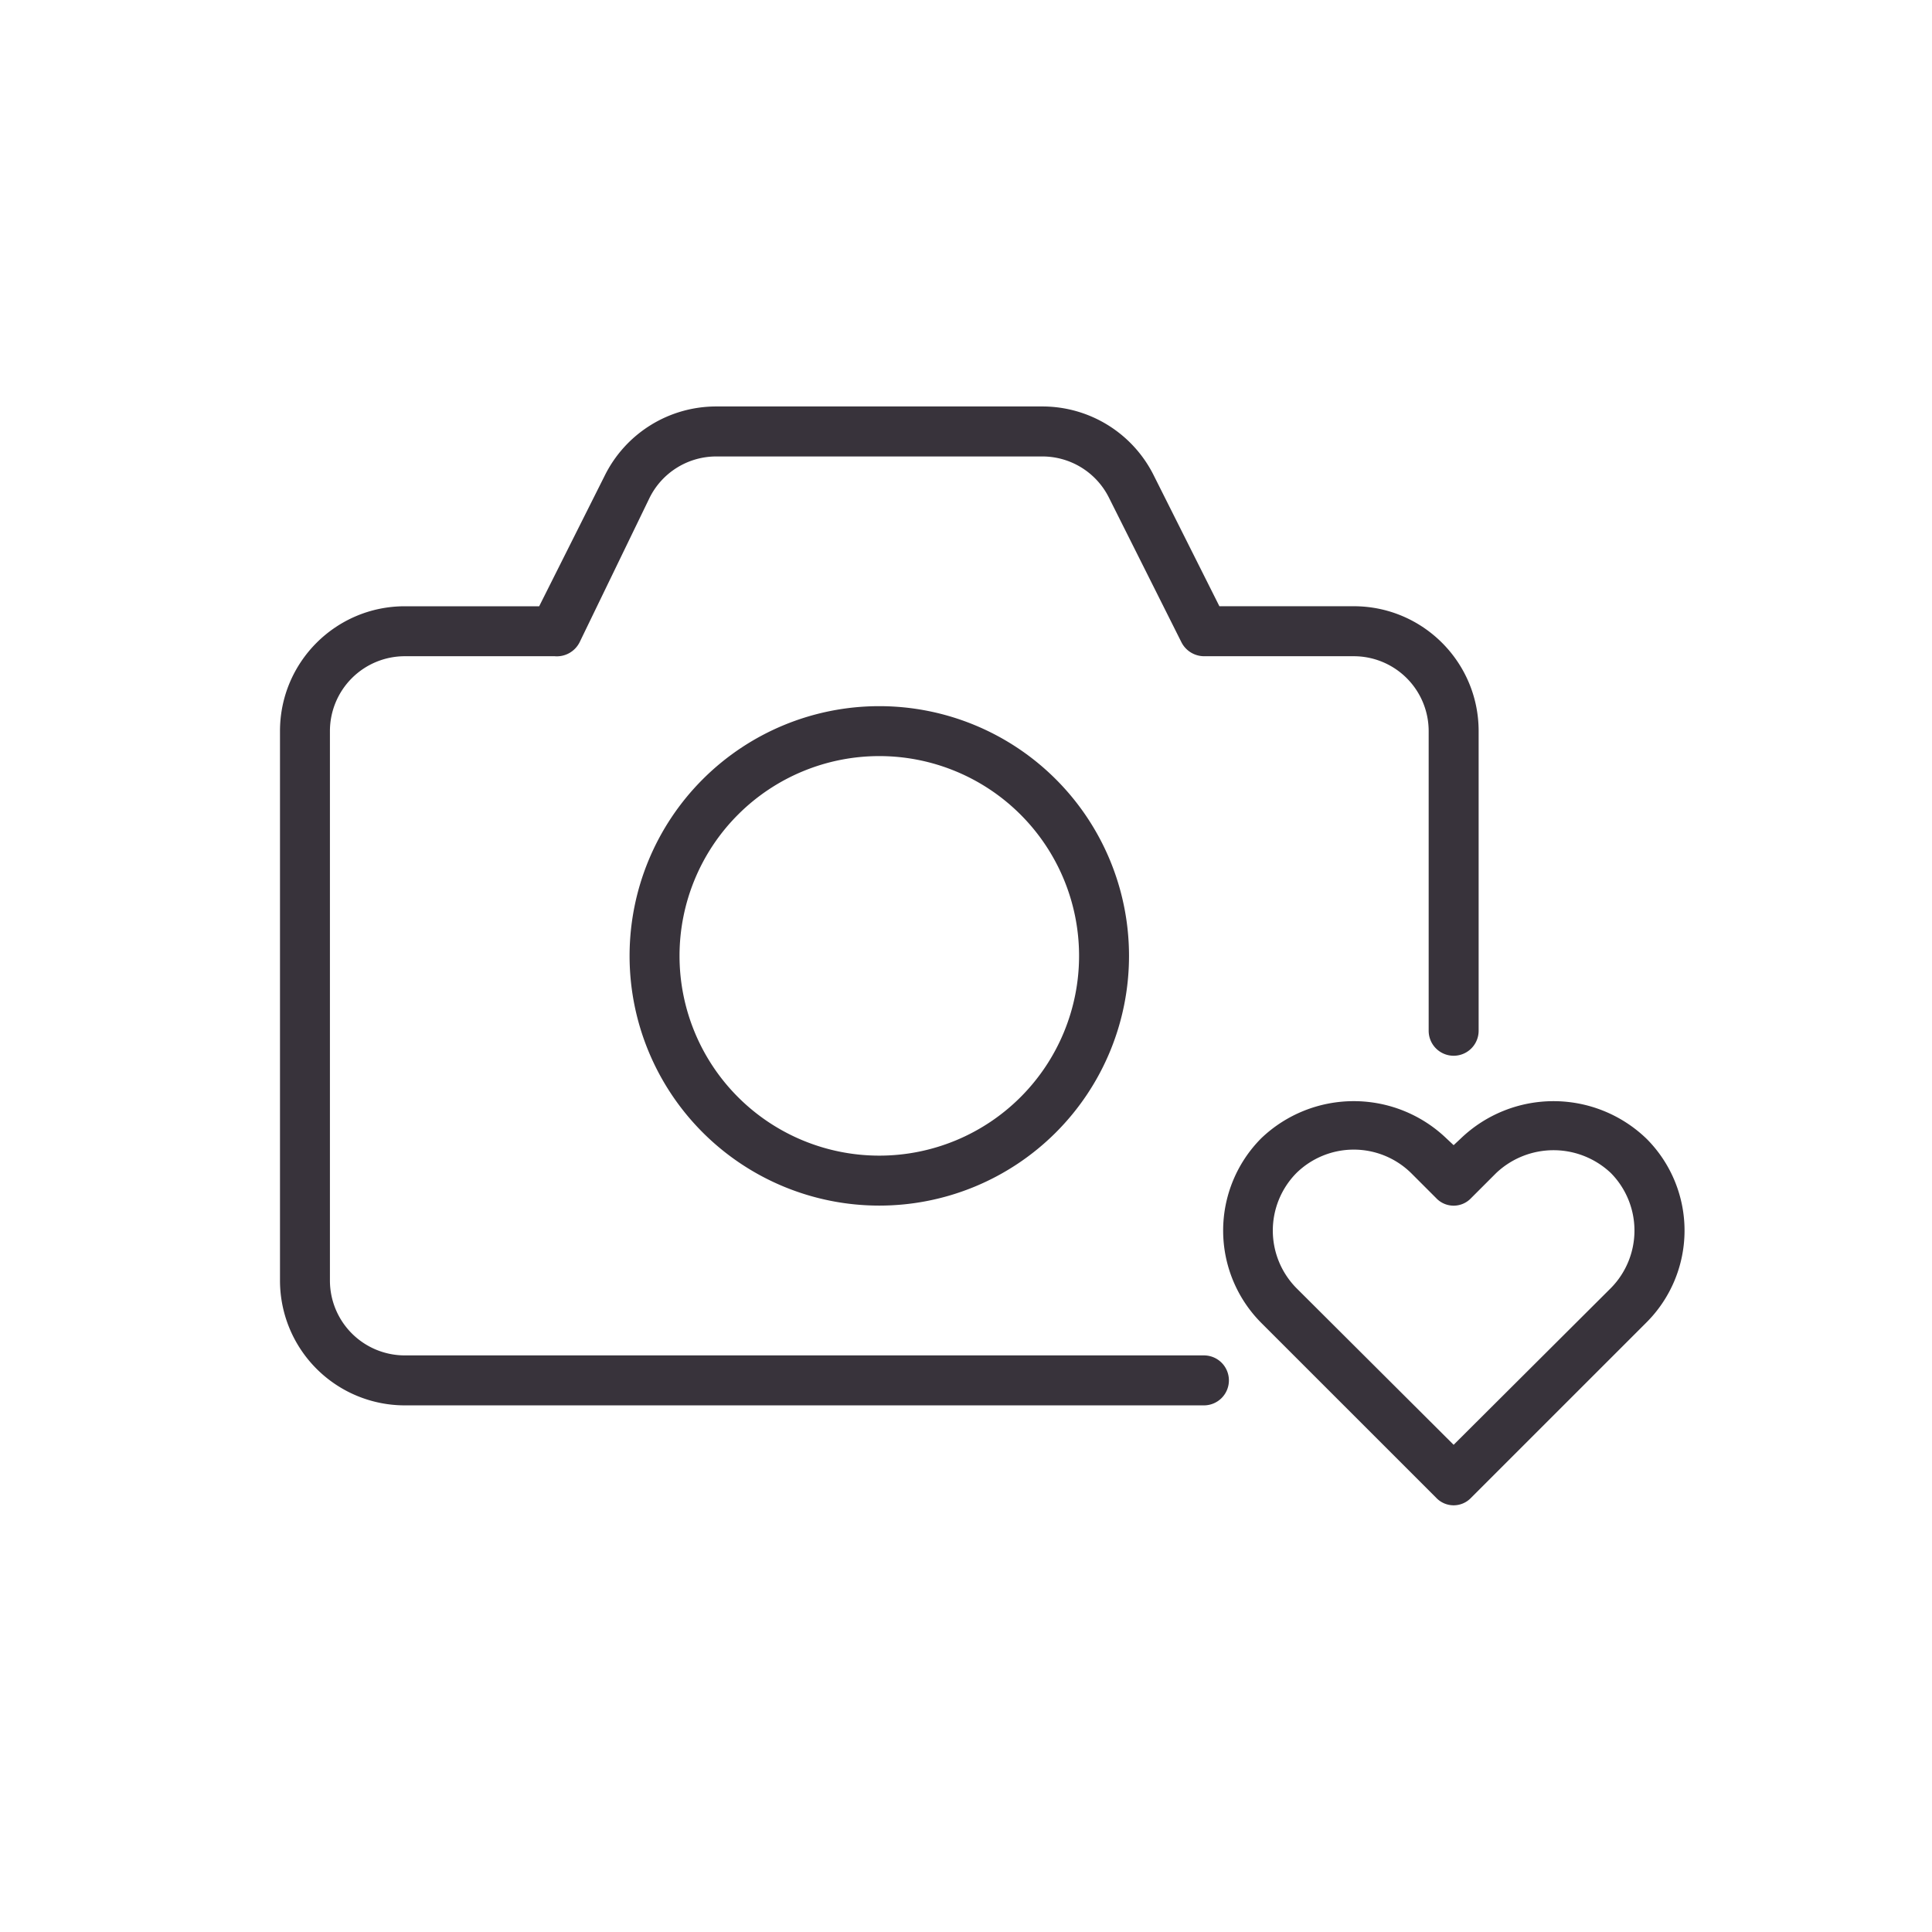 <svg xmlns="http://www.w3.org/2000/svg" width="65" height="65">
    <g transform="translate(.125 .125)" fill="none" fill-rule="evenodd">
        <path d="M29.458 23.633a8.401 8.401 0 100 16.803 8.401 8.401 0 000-16.803m0 15.122a6.721 6.721 0 110-13.442 6.721 6.721 0 010 13.442m11.762 7.562a.84.84 0 01-.84.84H13.495a4.2 4.2 0 01-4.2-4.2V24.472c0-2.32 1.88-4.2 4.2-4.2h4.52l2.201-4.386a4.184 4.184 0 013.764-2.336h10.956a4.184 4.184 0 013.764 2.336l2.2 4.385h4.52c2.32 0 4.202 1.881 4.202 4.201v10.082a.84.84 0 11-1.681 0V24.473a2.52 2.52 0 00-2.52-2.52H40.38a.858.858 0 01-.757-.47l-2.435-4.857a2.504 2.504 0 00-2.252-1.394H23.98a2.504 2.504 0 00-2.252 1.394l-2.352 4.856a.857.857 0 01-.84.471h-5.04a2.52 2.52 0 00-2.521 2.52v18.483a2.52 2.52 0 002.52 2.52H40.38a.84.84 0 01.84.841m14.03-8.15a4.504 4.504 0 00-6.217 0l-.252.236-.252-.236a4.503 4.503 0 00-6.217 0 4.402 4.402 0 000 6.218l5.881 5.88a.807.807 0 001.176 0l5.881-5.88a4.37 4.37 0 00.04-6.179l-.04-.039m-1.176 5.041l-5.293 5.276-5.293-5.276a2.756 2.756 0 010-3.864 2.755 2.755 0 013.865 0l.84.84a.807.807 0 001.176 0l.84-.84a2.806 2.806 0 013.865 0 2.756 2.756 0 010 3.864" fill="#38333B"/>
    </g>
</svg>